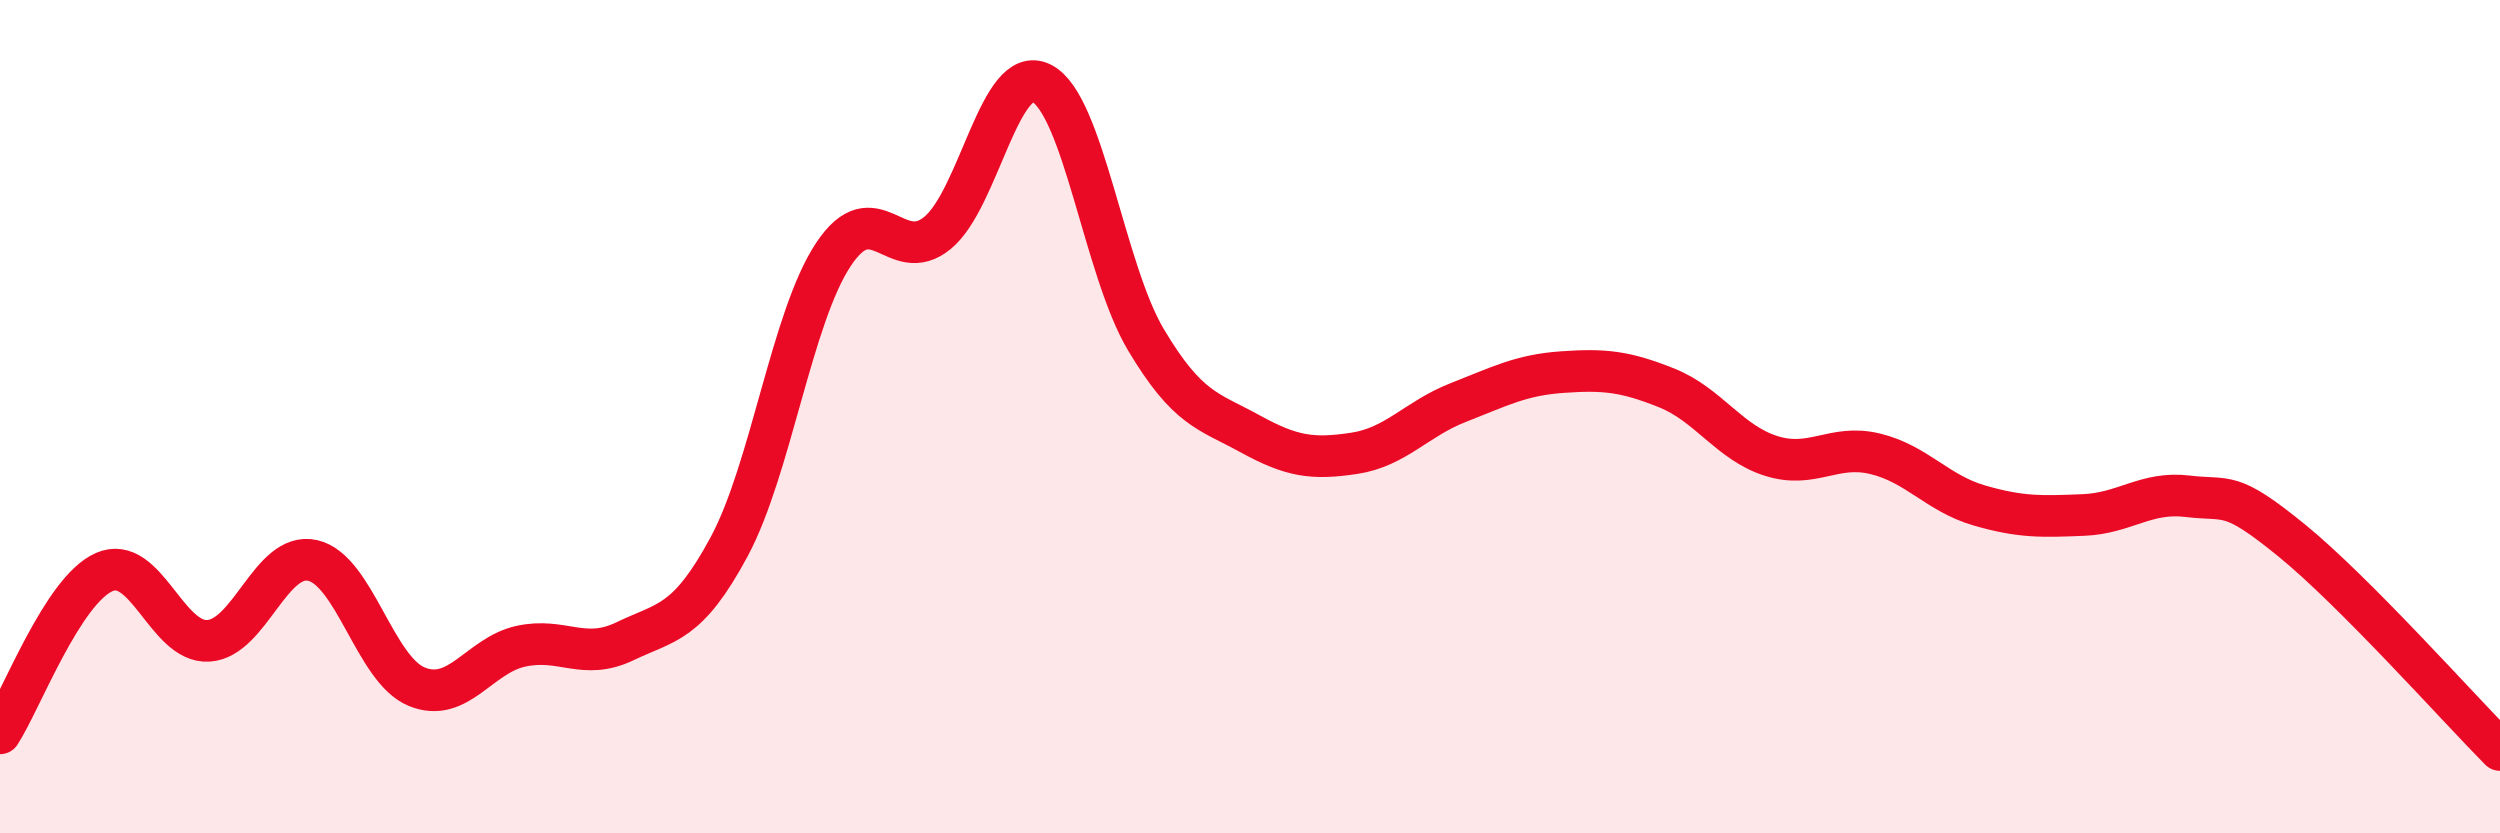 
    <svg width="60" height="20" viewBox="0 0 60 20" xmlns="http://www.w3.org/2000/svg">
      <path
        d="M 0,17.6 C 0.5,16.83 1.5,14.17 2.5,13.73 C 3.5,13.29 4,15.44 5,15.38 C 6,15.32 6.5,13.23 7.5,13.45 C 8.5,13.67 9,16.07 10,16.48 C 11,16.89 11.5,15.73 12.5,15.51 C 13.5,15.29 14,15.87 15,15.39 C 16,14.91 16.5,14.98 17.5,13.12 C 18.5,11.26 19,7.62 20,6.11 C 21,4.6 21.5,6.41 22.5,5.59 C 23.5,4.77 24,1.49 25,2 C 26,2.51 26.5,6.47 27.5,8.15 C 28.5,9.83 29,9.86 30,10.41 C 31,10.96 31.5,11.03 32.5,10.88 C 33.5,10.73 34,10.05 35,9.66 C 36,9.27 36.5,9 37.5,8.93 C 38.5,8.86 39,8.91 40,9.31 C 41,9.71 41.5,10.62 42.5,10.94 C 43.5,11.26 44,10.65 45,10.89 C 46,11.13 46.5,11.84 47.5,12.13 C 48.5,12.42 49,12.4 50,12.36 C 51,12.32 51.5,11.79 52.5,11.91 C 53.5,12.03 53.5,11.75 55,12.97 C 56.5,14.19 59,16.99 60,18L60 20L0 20Z"
        fill="#EB0A25"
        opacity="0.1"
        stroke-linecap="round"
        stroke-linejoin="round"
      />
      <path
        d="M 0,17.6 C 0.5,16.83 1.5,14.17 2.5,13.73 C 3.5,13.29 4,15.44 5,15.38 C 6,15.32 6.5,13.23 7.5,13.45 C 8.5,13.67 9,16.07 10,16.48 C 11,16.89 11.5,15.73 12.5,15.51 C 13.5,15.29 14,15.87 15,15.39 C 16,14.91 16.5,14.98 17.5,13.12 C 18.5,11.26 19,7.62 20,6.11 C 21,4.6 21.5,6.41 22.5,5.59 C 23.5,4.77 24,1.49 25,2 C 26,2.51 26.5,6.47 27.5,8.15 C 28.5,9.83 29,9.86 30,10.41 C 31,10.96 31.5,11.03 32.5,10.88 C 33.5,10.73 34,10.05 35,9.66 C 36,9.27 36.5,9 37.5,8.93 C 38.5,8.86 39,8.91 40,9.31 C 41,9.71 41.5,10.62 42.5,10.94 C 43.5,11.26 44,10.65 45,10.89 C 46,11.13 46.5,11.84 47.5,12.13 C 48.5,12.42 49,12.4 50,12.36 C 51,12.32 51.5,11.79 52.5,11.91 C 53.5,12.03 53.5,11.75 55,12.97 C 56.5,14.19 59,16.99 60,18"
        stroke="#EB0A25"
        stroke-width="1"
        fill="none"
        stroke-linecap="round"
        stroke-linejoin="round"
      />
    </svg>
  